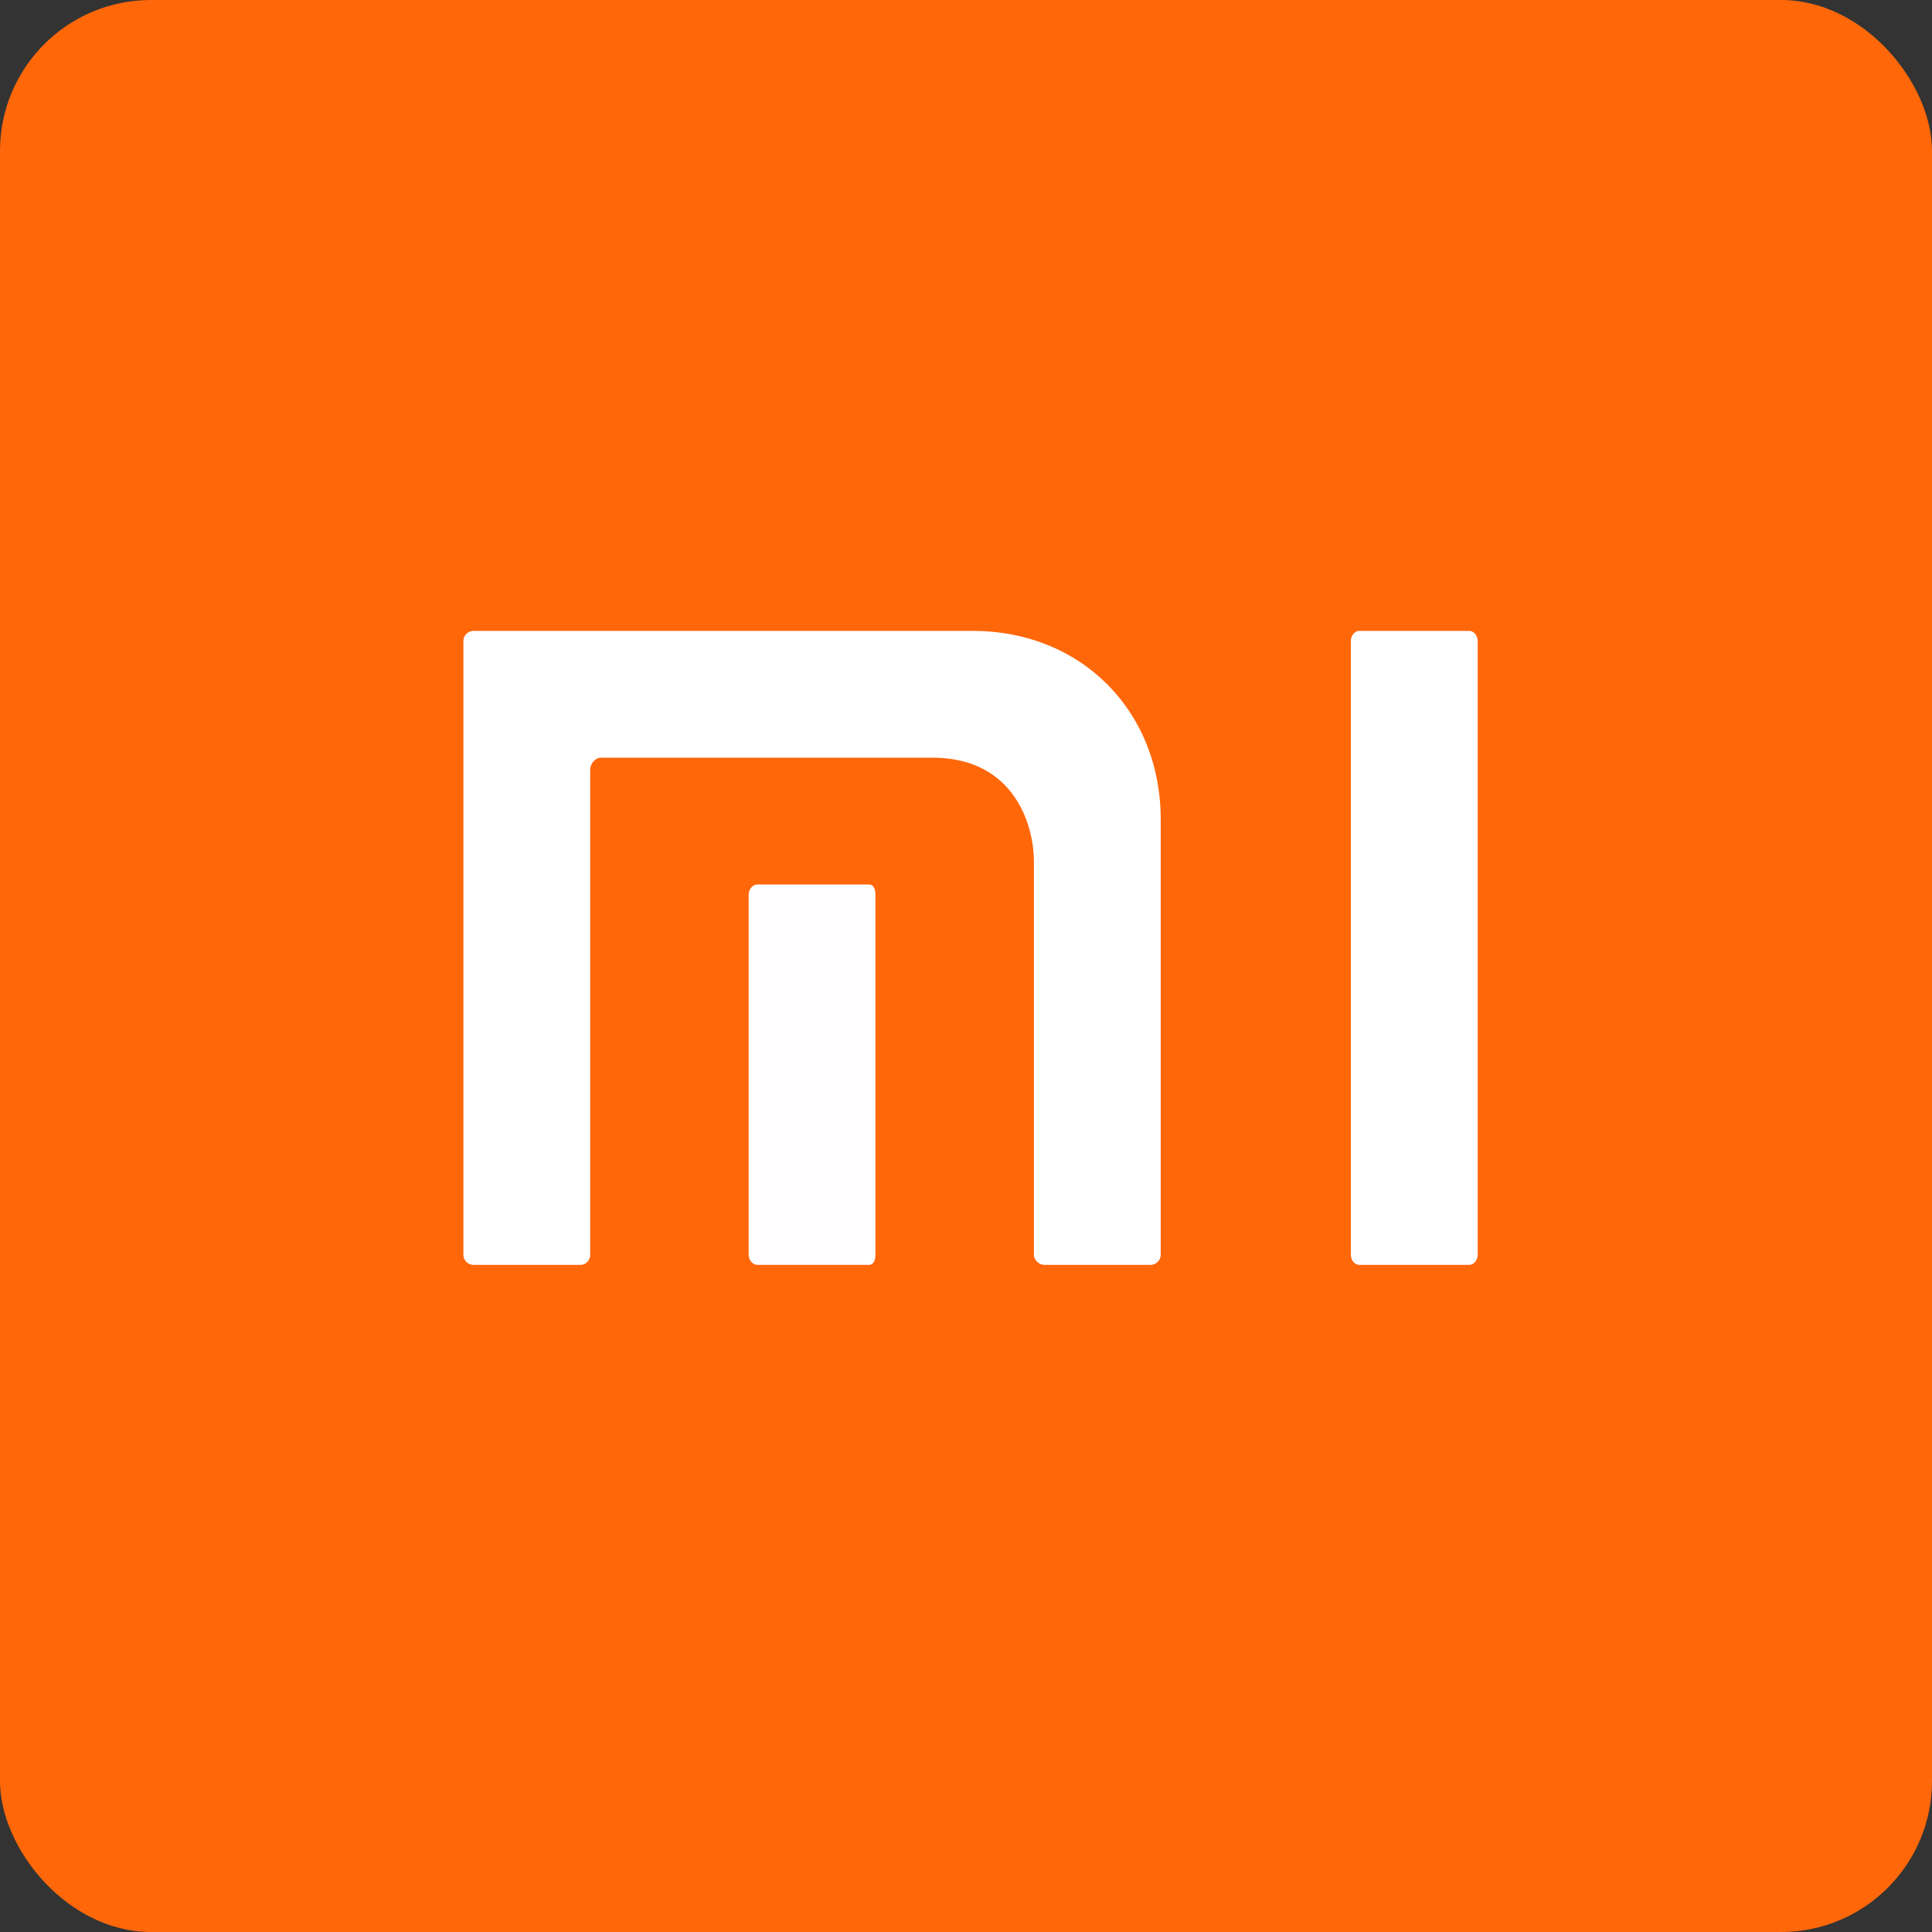 <!-- by FastBull --><svg xmlns="http://www.w3.org/2000/svg" width="64" height="64" viewBox="0 0 64 64"><rect x="0" y="0" width="64" height="64" fill="#333333" stroke="none"/><rect x="0" y="0" width="64" height="64" rx="5" ry="5" fill="#FF6709" /><path fill="#fd6808" d="" /><path d="M 48.668,20.9 L 45.031,20.9 C 44.876,20.9 44.75,21.052 44.75,21.239 L 44.75,41.563 C 44.75,41.748 44.876,41.9 45.031,41.9 L 48.668,41.9 C 48.822,41.9 48.95,41.748 48.95,41.563 L 48.95,21.238 C 48.95,21.052 48.822,20.9 48.668,20.9 Z M 32.226,20.9 L 15.686,20.9 A 0.336,0.336 0 0,0 15.351,21.239 L 15.351,41.563 A 0.336,0.336 0 0,0 15.687,41.9 L 19.226,41.9 C 19.41,41.9 19.551,41.748 19.551,41.563 L 19.551,25.495 C 19.551,25.311 19.713,25.1 19.899,25.1 L 30.892,25.1 C 33.523,25.1 34.25,27.225 34.25,28.559 L 34.25,41.563 C 34.25,41.748 34.42,41.9 34.607,41.9 L 38.114,41.9 C 38.299,41.9 38.45,41.748 38.45,41.563 L 38.45,27.144 C 38.45,23.559 35.822,20.9 32.226,20.9 Z" fill="#ffffff" /><path d="M 28.795,29.3 L 25.082,29.3 C 24.946,29.3 24.8,29.448 24.8,29.63 L 24.8,41.571 C 24.8,41.752 24.947,41.9 25.082,41.9 L 28.795,41.9 C 28.931,41.9 29,41.752 29,41.571 L 29,29.63 C 29,29.448 28.931,29.3 28.795,29.3 Z" fill="#fefdff" /></svg>